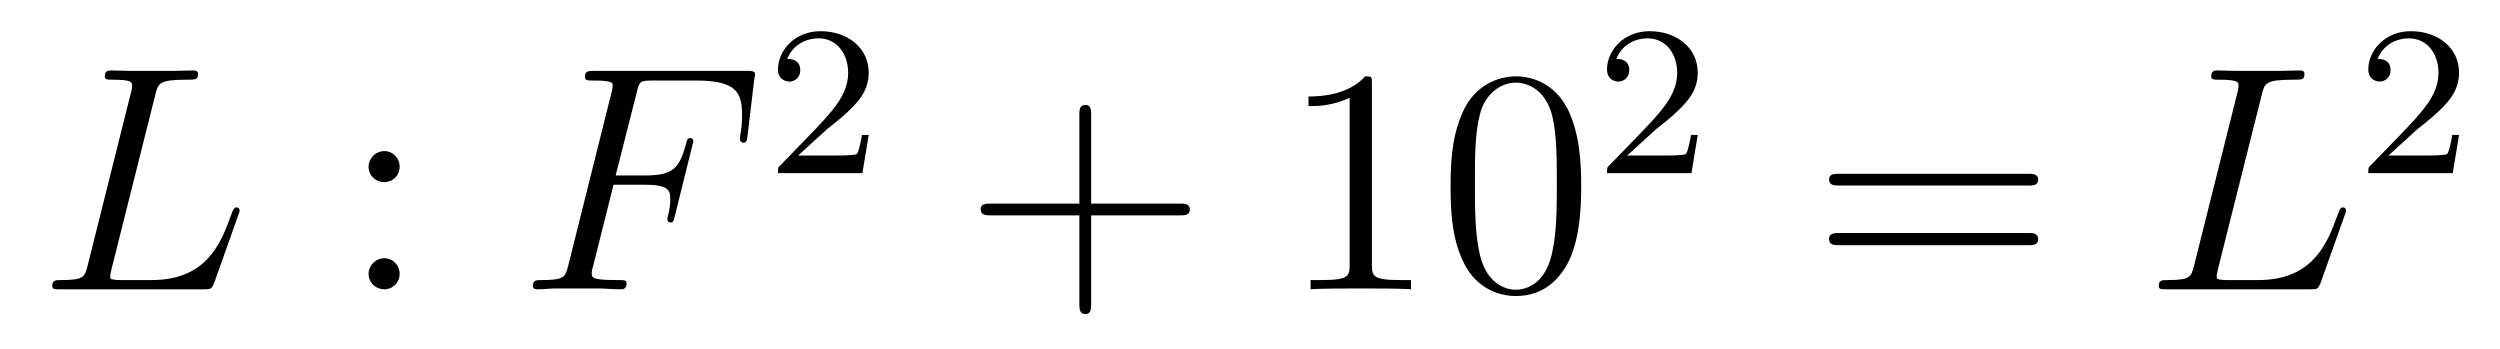 <?xml version='1.0'?>
<!-- This file was generated by dvisvgm 1.9.2 -->
<svg height='13pt' version='1.1' viewBox='0 -13 93 13' width='93pt' xmlns='http://www.w3.org/2000/svg' xmlns:xlink='http://www.w3.org/1999/xlink'>
<g id='page1'>
<g transform='matrix(1 0 0 1 -127 652)'>
<path d='M132.773 -661.457C132.883 -661.91 132.914 -662.035 133.961 -662.035C134.289 -662.035 134.367 -662.035 134.367 -662.254C134.367 -662.379 134.242 -662.379 134.195 -662.379C133.961 -662.379 133.68 -662.363 133.445 -662.363H131.836C131.617 -662.363 131.352 -662.379 131.133 -662.379C131.039 -662.379 130.898 -662.379 130.898 -662.16C130.898 -662.035 131.008 -662.035 131.195 -662.035C131.914 -662.035 131.914 -661.941 131.914 -661.801C131.914 -661.785 131.914 -661.707 131.867 -661.535L130.258 -655.113C130.148 -654.707 130.133 -654.582 129.289 -654.582C129.07 -654.582 128.945 -654.582 128.945 -654.363C128.945 -654.238 129.023 -654.238 129.258 -654.238H134.602C134.852 -654.238 134.867 -654.254 134.961 -654.457L135.867 -657.004C135.898 -657.066 135.914 -657.129 135.914 -657.176C135.914 -657.238 135.867 -657.285 135.805 -657.285C135.789 -657.285 135.727 -657.285 135.711 -657.238C135.68 -657.223 135.68 -657.207 135.586 -656.973C135.211 -655.926 134.664 -654.582 132.648 -654.582H131.508C131.336 -654.582 131.32 -654.582 131.242 -654.598C131.117 -654.613 131.102 -654.629 131.102 -654.723C131.102 -654.816 131.133 -654.879 131.148 -654.988L132.773 -661.457ZM136.316 -654.238' fill-rule='evenodd'/>
<path d='M141.867 -658.801C141.867 -659.129 141.602 -659.379 141.305 -659.379C140.961 -659.379 140.711 -659.098 140.711 -658.801C140.711 -658.441 141.008 -658.223 141.289 -658.223C141.617 -658.223 141.867 -658.473 141.867 -658.801ZM141.867 -654.816C141.867 -655.145 141.602 -655.395 141.305 -655.395C140.961 -655.395 140.711 -655.113 140.711 -654.816C140.711 -654.457 141.008 -654.238 141.289 -654.238C141.617 -654.238 141.867 -654.488 141.867 -654.816ZM142.918 -654.238' fill-rule='evenodd'/>
<path d='M149.824 -658.129H150.965C151.871 -658.129 151.934 -657.926 151.934 -657.582C151.934 -657.426 151.918 -657.254 151.855 -656.988C151.84 -656.941 151.824 -656.879 151.824 -656.863C151.824 -656.769 151.871 -656.723 151.949 -656.723C152.043 -656.723 152.059 -656.769 152.106 -656.973L152.793 -659.738C152.793 -659.801 152.762 -659.863 152.684 -659.863C152.574 -659.863 152.559 -659.816 152.512 -659.613C152.262 -658.723 152.027 -658.473 150.981 -658.473H149.902L150.684 -661.551C150.777 -661.973 150.809 -662.004 151.293 -662.004H152.887C154.387 -662.004 154.605 -661.566 154.605 -660.723C154.605 -660.645 154.605 -660.395 154.559 -660.082C154.543 -660.035 154.527 -659.879 154.527 -659.832C154.527 -659.738 154.59 -659.691 154.652 -659.691C154.746 -659.691 154.793 -659.738 154.809 -659.957L155.059 -662.051C155.059 -662.082 155.09 -662.207 155.09 -662.223C155.09 -662.363 154.98 -662.363 154.762 -662.363H149.121C148.887 -662.363 148.762 -662.363 148.762 -662.145C148.762 -662.004 148.855 -662.004 149.059 -662.004C149.793 -662.004 149.793 -661.926 149.793 -661.801C149.793 -661.738 149.777 -661.691 149.746 -661.551L148.137 -655.113C148.027 -654.707 148.012 -654.582 147.168 -654.582C146.949 -654.582 146.824 -654.582 146.824 -654.363C146.824 -654.238 146.934 -654.238 147.012 -654.238C147.231 -654.238 147.465 -654.27 147.699 -654.27H149.246C149.512 -654.27 149.793 -654.238 150.059 -654.238C150.168 -654.238 150.309 -654.238 150.309 -654.457C150.309 -654.582 150.231 -654.582 149.98 -654.582C149.027 -654.582 149.012 -654.66 149.012 -654.848C149.012 -654.91 149.027 -655.004 149.059 -655.082L149.824 -658.129ZM153.836 -654.238' fill-rule='evenodd'/>
<path d='M157.754 -660.184C157.895 -660.293 158.223 -660.559 158.348 -660.668C158.848 -661.121 159.316 -661.559 159.316 -662.293C159.316 -663.231 158.52 -663.84 157.52 -663.84C156.566 -663.84 155.941 -663.121 155.941 -662.418C155.941 -662.027 156.254 -661.965 156.363 -661.965C156.535 -661.965 156.77 -662.09 156.77 -662.387C156.77 -662.809 156.379 -662.809 156.285 -662.809C156.519 -663.387 157.051 -663.574 157.441 -663.574C158.176 -663.574 158.551 -662.949 158.551 -662.293C158.551 -661.465 157.973 -660.855 157.035 -659.887L156.035 -658.855C155.941 -658.777 155.941 -658.762 155.941 -658.559H159.082L159.316 -659.98H159.066C159.035 -659.824 158.973 -659.418 158.879 -659.277C158.832 -659.215 158.223 -659.215 158.098 -659.215H156.691L157.754 -660.184ZM159.719 -658.559' fill-rule='evenodd'/>
<path d='M167.59 -656.988H170.887C171.059 -656.988 171.262 -656.988 171.262 -657.207S171.059 -657.426 170.887 -657.426H167.59V-660.723C167.59 -660.894 167.59 -661.098 167.387 -661.098C167.152 -661.098 167.152 -660.894 167.152 -660.723V-657.426H163.871C163.699 -657.426 163.48 -657.426 163.48 -657.223C163.48 -656.988 163.684 -656.988 163.871 -656.988H167.152V-653.707C167.152 -653.535 167.152 -653.316 167.371 -653.316C167.59 -653.316 167.59 -653.52 167.59 -653.707V-656.988ZM171.957 -654.238' fill-rule='evenodd'/>
<path d='M178.035 -661.879C178.035 -662.16 178.035 -662.16 177.785 -662.16C177.504 -661.848 176.91 -661.41 175.676 -661.41V-661.051C175.957 -661.051 176.551 -661.051 177.207 -661.363V-655.16C177.207 -654.723 177.176 -654.582 176.129 -654.582H175.754V-654.238C176.082 -654.27 177.238 -654.27 177.629 -654.27S179.16 -654.27 179.488 -654.238V-654.582H179.113C178.066 -654.582 178.035 -654.723 178.035 -655.16V-661.879ZM185.82 -658.051C185.82 -659.035 185.758 -660.004 185.336 -660.91C184.836 -661.91 183.977 -662.16 183.398 -662.16C182.711 -662.16 181.852 -661.816 181.414 -660.832C181.086 -660.082 180.961 -659.348 180.961 -658.051C180.961 -656.895 181.055 -656.019 181.477 -655.176C181.945 -654.27 182.758 -653.988 183.383 -653.988C184.43 -653.988 185.023 -654.613 185.367 -655.301C185.789 -656.191 185.82 -657.363 185.82 -658.051ZM183.383 -654.223C183.008 -654.223 182.227 -654.441 182.008 -655.738C181.867 -656.457 181.867 -657.363 181.867 -658.191C181.867 -659.176 181.867 -660.051 182.055 -660.754C182.258 -661.551 182.867 -661.926 183.383 -661.926C183.836 -661.926 184.523 -661.66 184.758 -660.629C184.914 -659.941 184.914 -659.004 184.914 -658.191C184.914 -657.395 184.914 -656.488 184.773 -655.77C184.555 -654.457 183.805 -654.223 183.383 -654.223ZM186.355 -654.238' fill-rule='evenodd'/>
<path d='M188.594 -660.184C188.734 -660.293 189.063 -660.559 189.188 -660.668C189.687 -661.121 190.156 -661.559 190.156 -662.293C190.156 -663.231 189.359 -663.84 188.359 -663.84C187.406 -663.84 186.781 -663.121 186.781 -662.418C186.781 -662.027 187.094 -661.965 187.203 -661.965C187.375 -661.965 187.609 -662.09 187.609 -662.387C187.609 -662.809 187.219 -662.809 187.125 -662.809C187.359 -663.387 187.891 -663.574 188.281 -663.574C189.016 -663.574 189.391 -662.949 189.391 -662.293C189.391 -661.465 188.813 -660.855 187.875 -659.887L186.875 -658.855C186.781 -658.777 186.781 -658.762 186.781 -658.559H189.922L190.156 -659.98H189.906C189.875 -659.824 189.813 -659.418 189.719 -659.277C189.672 -659.215 189.063 -659.215 188.937 -659.215H187.531L188.594 -660.184ZM190.559 -658.559' fill-rule='evenodd'/>
<path d='M202.445 -658.098C202.618 -658.098 202.82 -658.098 202.82 -658.316C202.82 -658.535 202.618 -658.535 202.445 -658.535H195.43C195.258 -658.535 195.04 -658.535 195.04 -658.332C195.04 -658.098 195.242 -658.098 195.43 -658.098H202.445ZM202.445 -655.879C202.618 -655.879 202.82 -655.879 202.82 -656.098C202.82 -656.332 202.618 -656.332 202.445 -656.332H195.43C195.258 -656.332 195.04 -656.332 195.04 -656.113C195.04 -655.879 195.242 -655.879 195.43 -655.879H202.445ZM203.515 -654.238' fill-rule='evenodd'/>
<path d='M211.133 -661.457C211.242 -661.91 211.273 -662.035 212.321 -662.035C212.648 -662.035 212.726 -662.035 212.726 -662.254C212.726 -662.379 212.602 -662.379 212.555 -662.379C212.321 -662.379 212.039 -662.363 211.805 -662.363H210.196C209.976 -662.363 209.711 -662.379 209.492 -662.379C209.399 -662.379 209.258 -662.379 209.258 -662.16C209.258 -662.035 209.368 -662.035 209.555 -662.035C210.274 -662.035 210.274 -661.941 210.274 -661.801C210.274 -661.785 210.274 -661.707 210.227 -661.535L208.618 -655.113C208.508 -654.707 208.492 -654.582 207.648 -654.582C207.43 -654.582 207.305 -654.582 207.305 -654.363C207.305 -654.238 207.383 -654.238 207.617 -654.238H212.96C213.211 -654.238 213.227 -654.254 213.32 -654.457L214.226 -657.004C214.258 -657.066 214.273 -657.129 214.273 -657.176C214.273 -657.238 214.226 -657.285 214.164 -657.285C214.148 -657.285 214.086 -657.285 214.07 -657.238C214.039 -657.223 214.039 -657.207 213.946 -656.973C213.57 -655.926 213.024 -654.582 211.008 -654.582H209.867C209.695 -654.582 209.68 -654.582 209.602 -654.598C209.477 -654.613 209.461 -654.629 209.461 -654.723C209.461 -654.816 209.492 -654.879 209.508 -654.988L211.133 -661.457ZM214.675 -654.238' fill-rule='evenodd'/>
<path d='M216.914 -660.184C217.055 -660.293 217.382 -660.559 217.508 -660.668C218.008 -661.121 218.477 -661.559 218.477 -662.293C218.477 -663.231 217.68 -663.84 216.679 -663.84C215.726 -663.84 215.101 -663.121 215.101 -662.418C215.101 -662.027 215.414 -661.965 215.524 -661.965C215.695 -661.965 215.929 -662.09 215.929 -662.387C215.929 -662.809 215.539 -662.809 215.446 -662.809C215.68 -663.387 216.211 -663.574 216.601 -663.574C217.336 -663.574 217.711 -662.949 217.711 -662.293C217.711 -661.465 217.133 -660.855 216.196 -659.887L215.195 -658.855C215.101 -658.777 215.101 -658.762 215.101 -658.559H218.242L218.477 -659.98H218.226C218.195 -659.824 218.132 -659.418 218.039 -659.277C217.992 -659.215 217.382 -659.215 217.258 -659.215H215.851L216.914 -660.184ZM218.879 -658.559' fill-rule='evenodd'/>
</g>
</g>
</svg>
